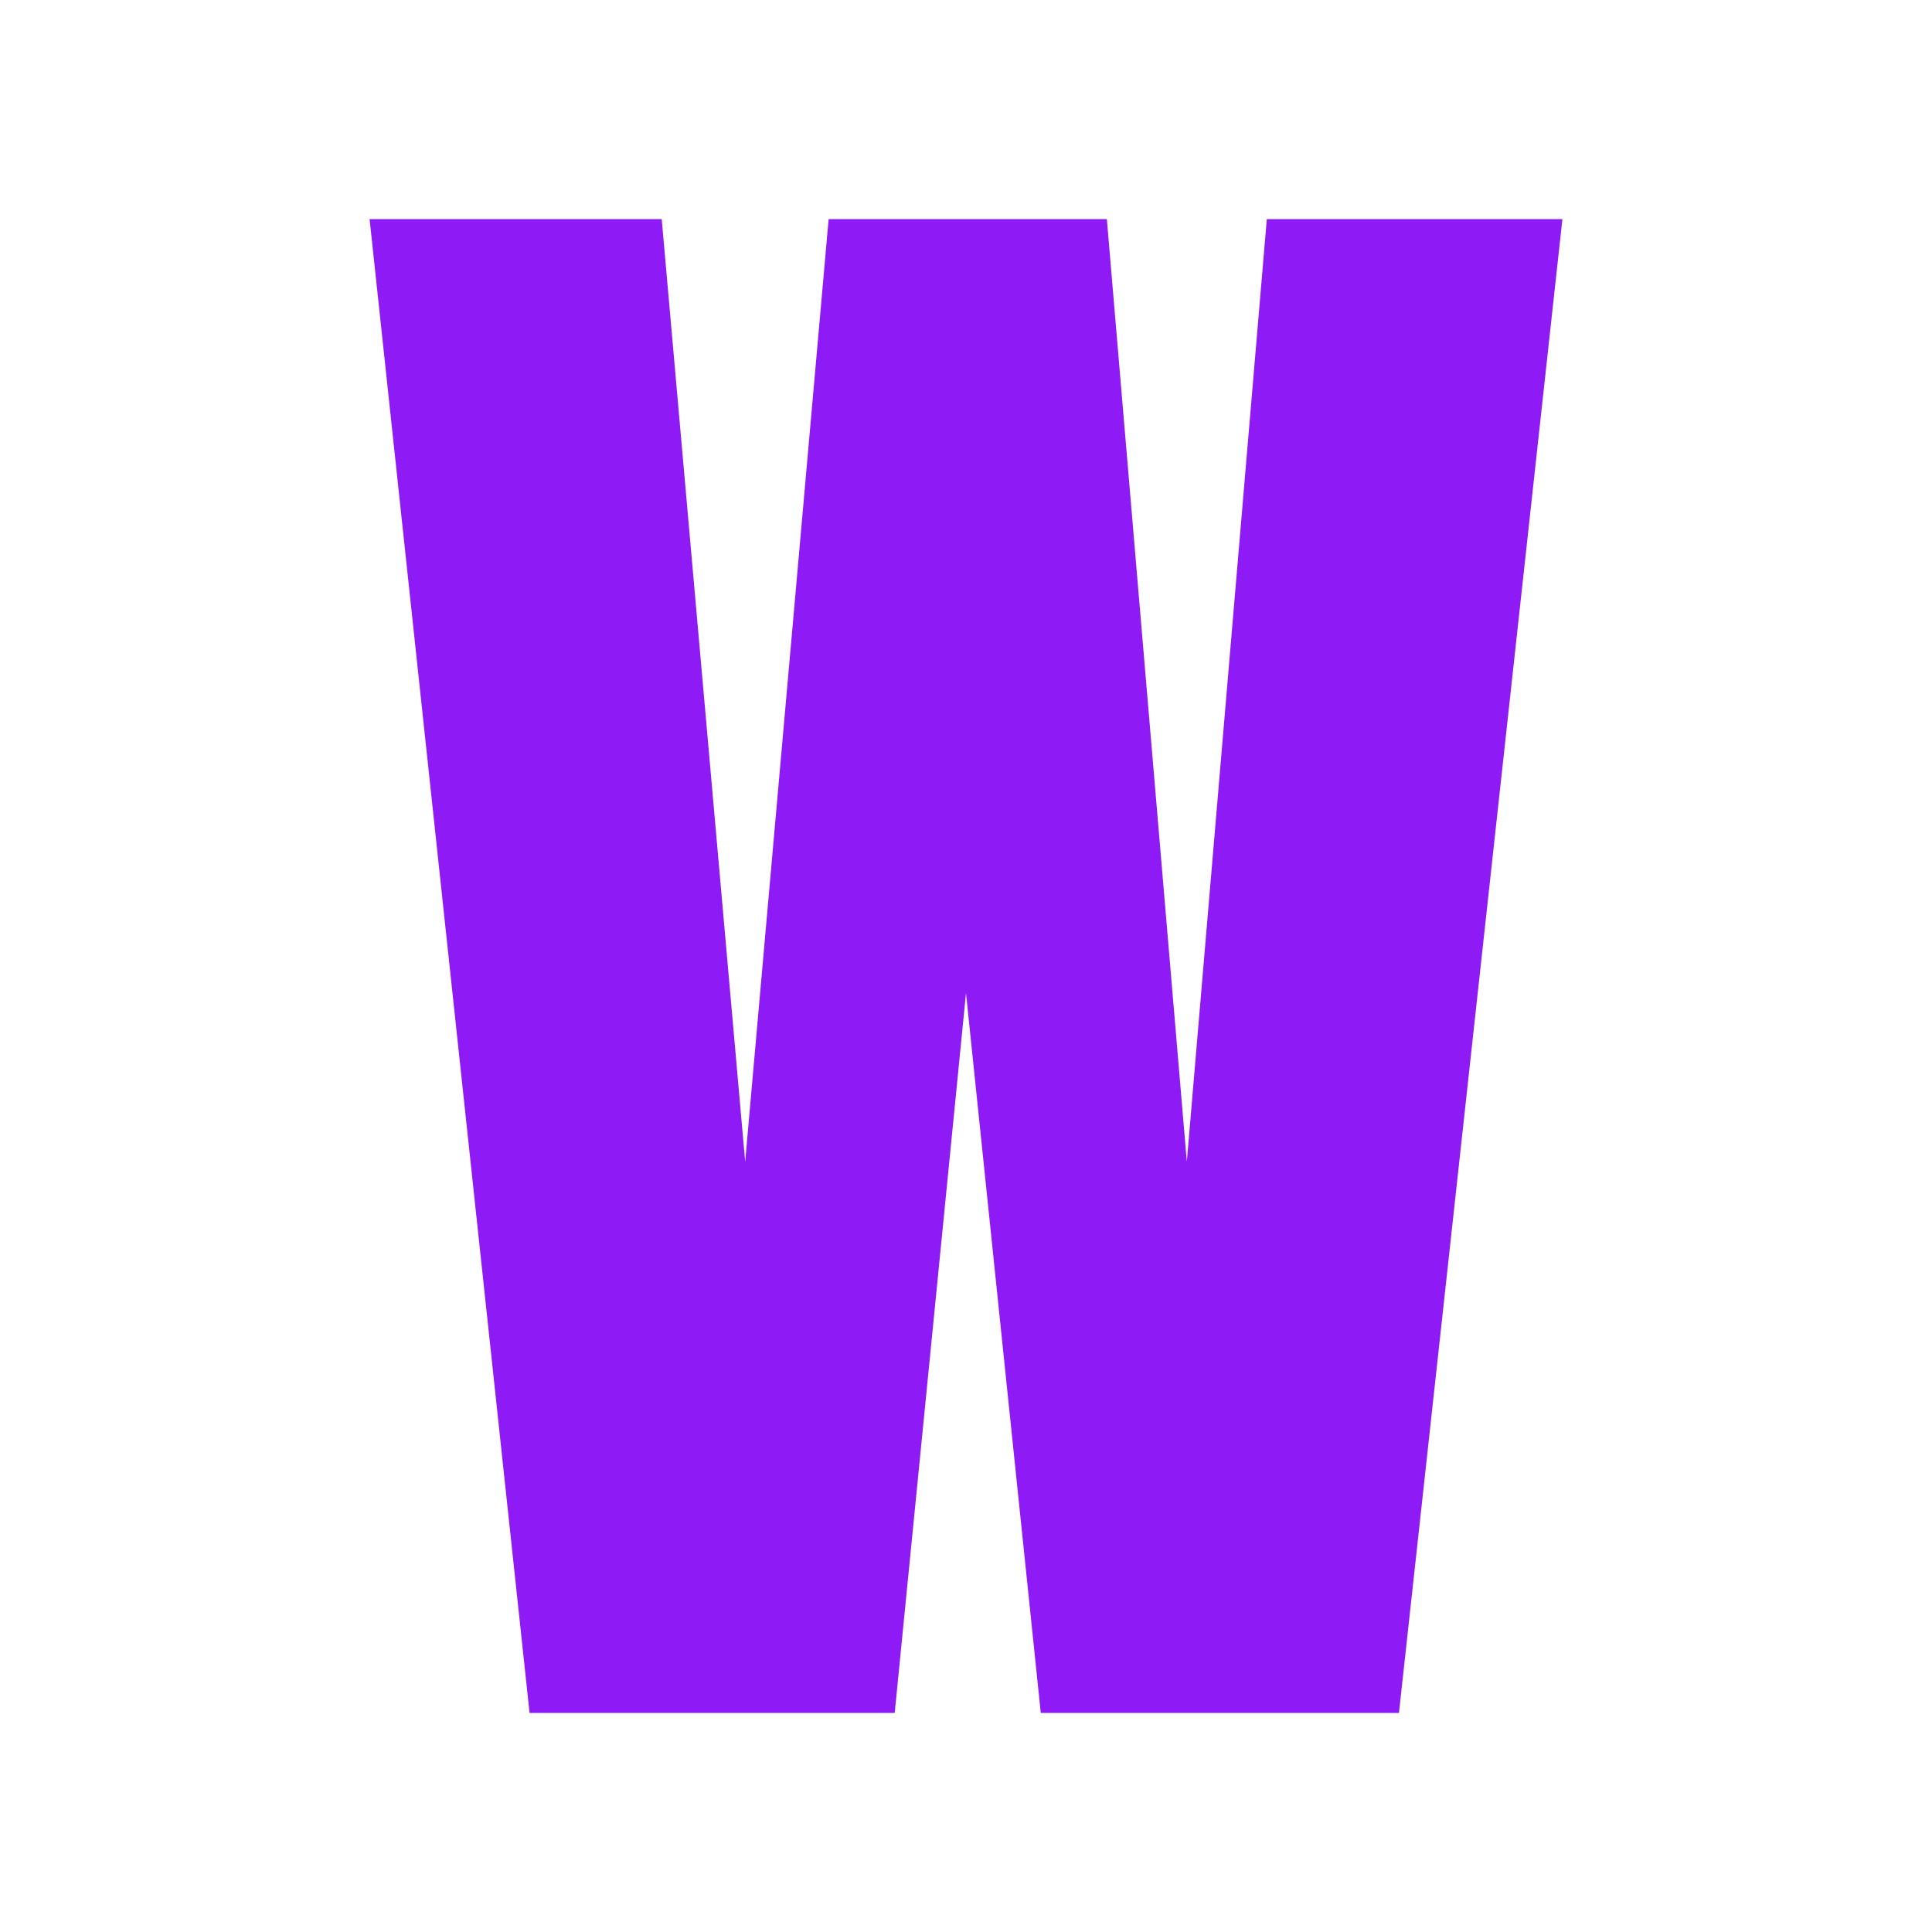 <svg xmlns="http://www.w3.org/2000/svg" width="256" height="256" viewBox="0 0 100 100"><path fill="#8e1bf5" d="M46.31 88.66h-18.9l-8.28-77.32h15.12l4.32 48.79 4.32-48.79h14.4l4.14 48.79 4.14-48.79h15.3l-8.46 77.32H53.87L50 51.4z"/></svg>
